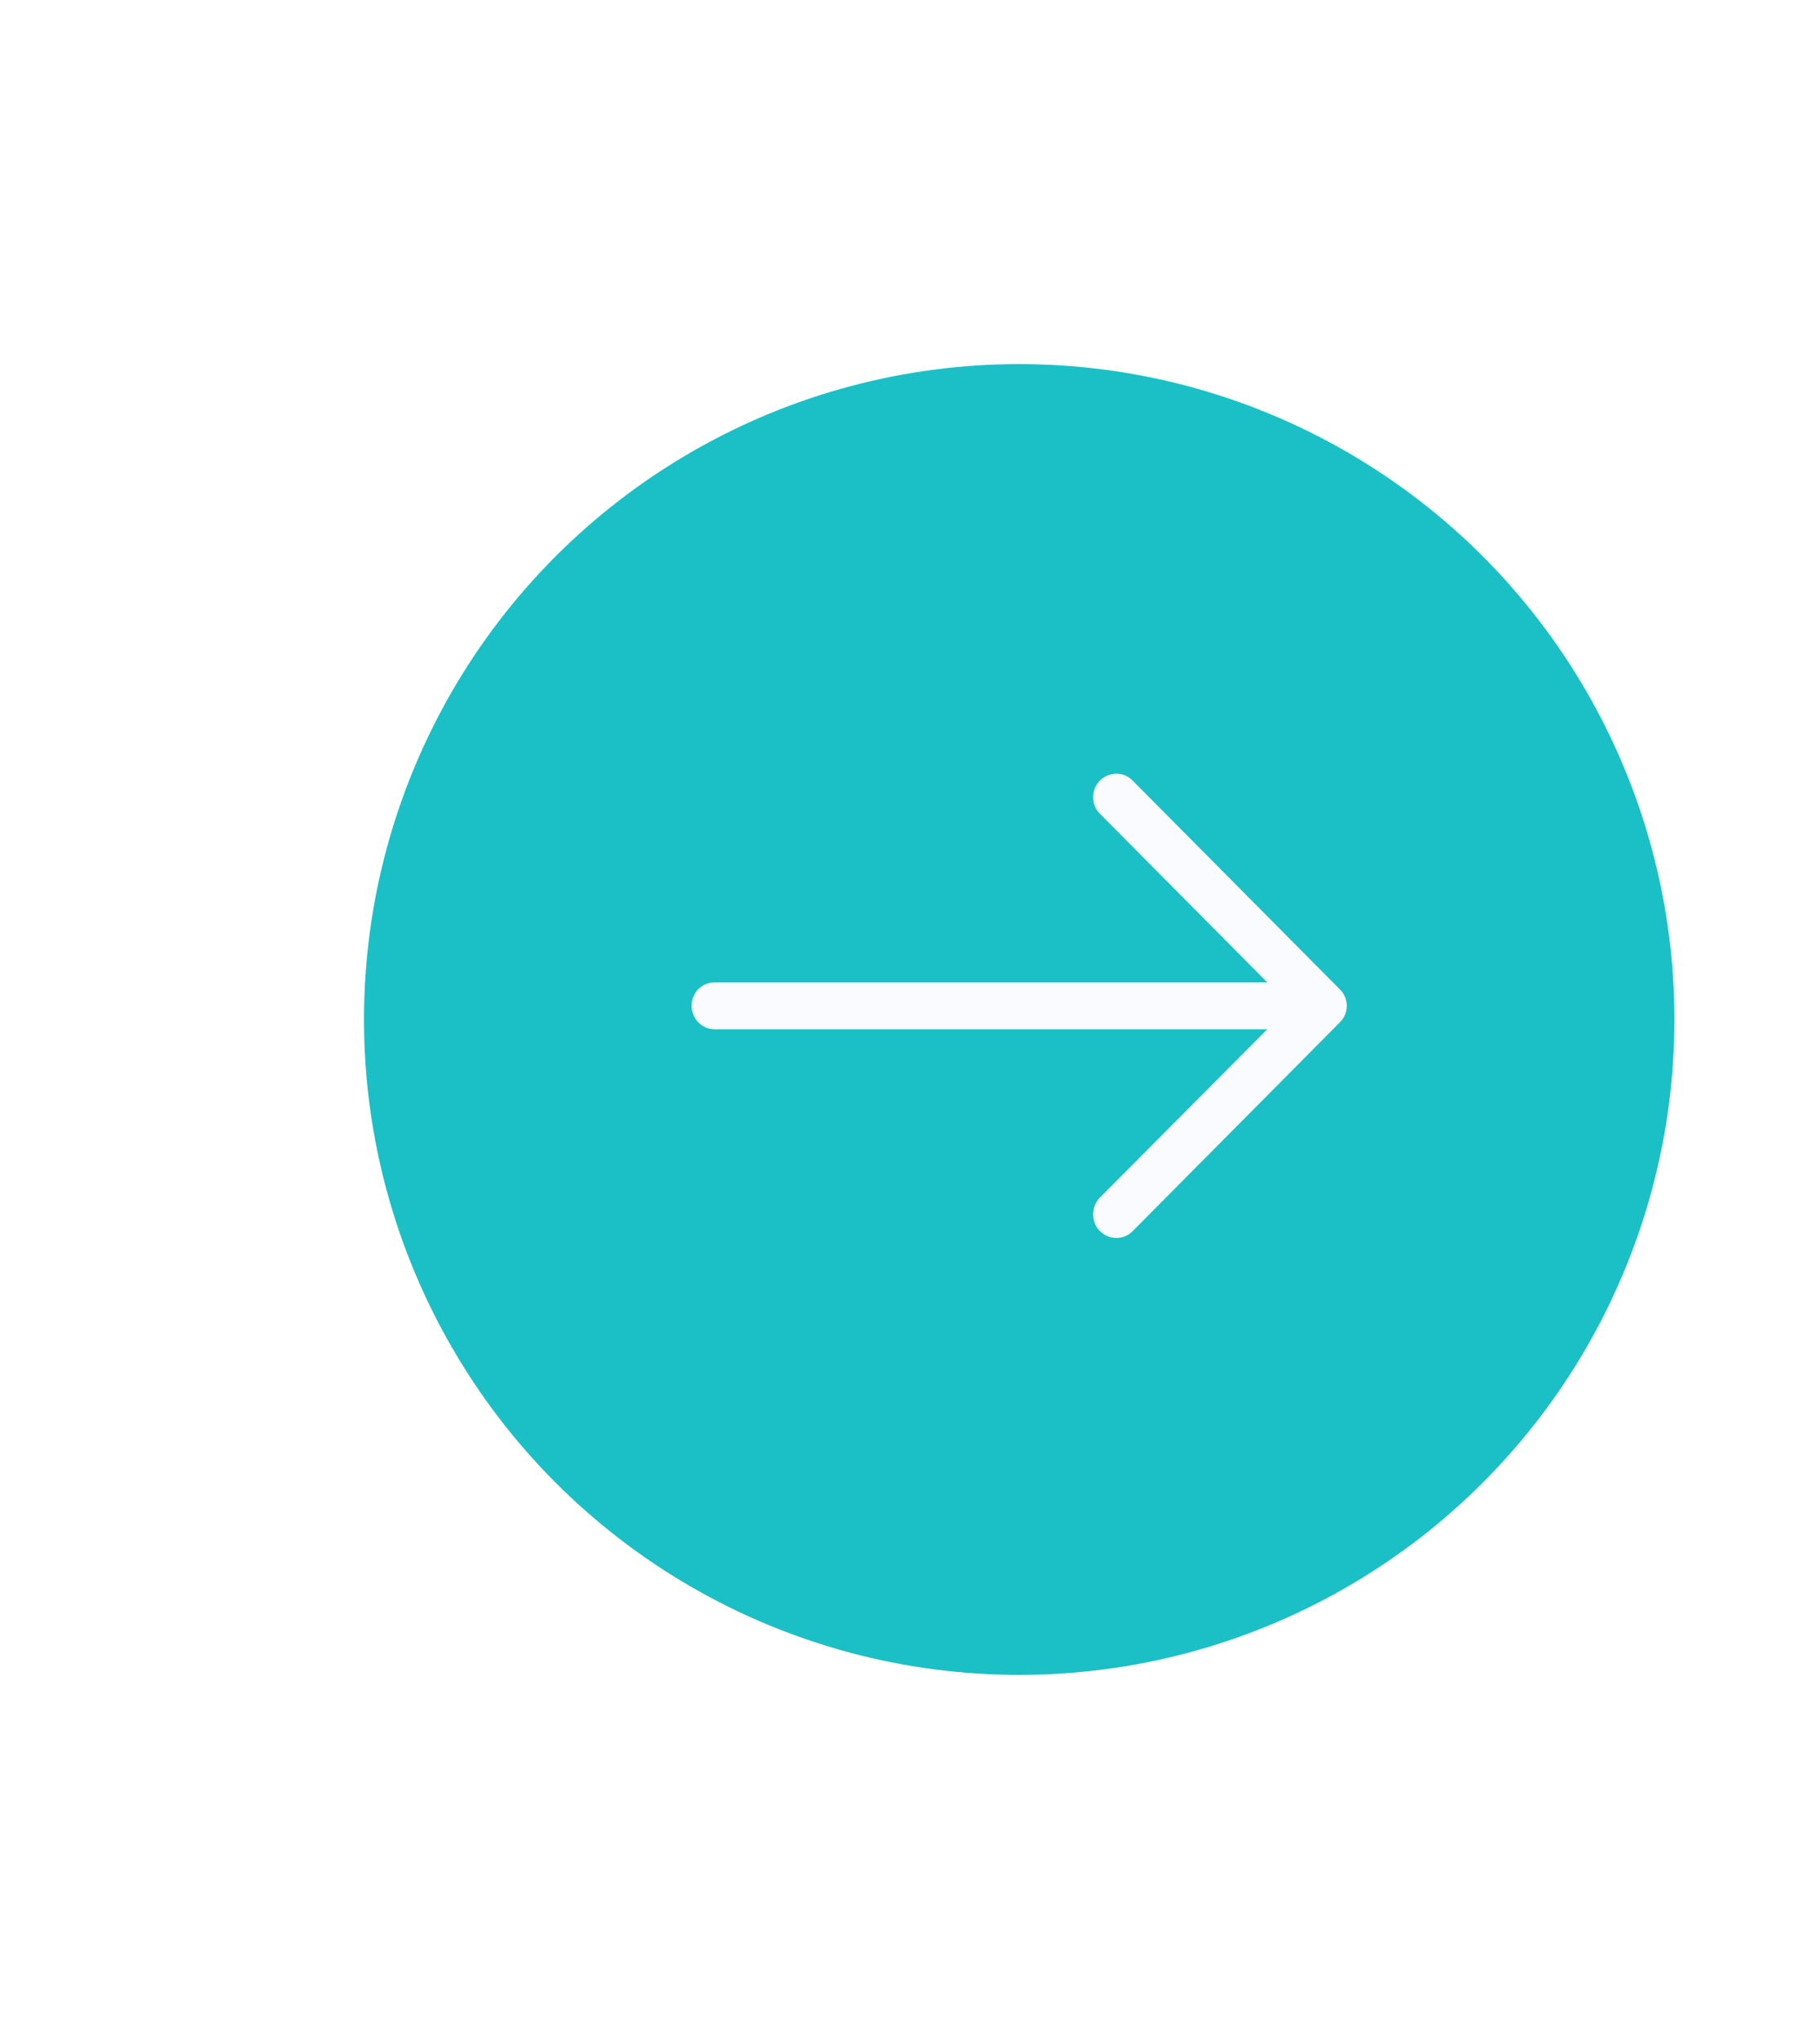<svg width="50" height="56" viewBox="0 0 50 56" fill="none" xmlns="http://www.w3.org/2000/svg">
<g filter="url(#filter0_d_4_2129)">
<circle cx="28" cy="28" r="18" fill="#1AC0C6"/>
</g>
<path d="M31.121 21.442C30.876 21.186 30.468 21.186 30.214 21.442C29.969 21.689 29.969 22.1 30.214 22.346L34.814 26.98H19.635C19.281 26.981 19 27.264 19 27.62C19 27.977 19.281 28.269 19.635 28.269H34.814L30.214 32.894C29.969 33.15 29.969 33.562 30.214 33.808C30.468 34.064 30.876 34.064 31.121 33.808L36.81 28.078C37.063 27.831 37.063 27.419 36.81 27.173L31.121 21.442Z" fill="#F9FBFF"/>
<defs>
<filter id="filter0_d_4_2129" x="0" y="0" width="56" height="56" filterUnits="userSpaceOnUse" color-interpolation-filters="sRGB">
<feFlood flood-opacity="0" result="BackgroundImageFix"/>
<feColorMatrix in="SourceAlpha" type="matrix" values="0 0 0 0 0 0 0 0 0 0 0 0 0 0 0 0 0 0 127 0" result="hardAlpha"/>
<feOffset/>
<feGaussianBlur stdDeviation="5"/>
<feColorMatrix type="matrix" values="0 0 0 0 0 0 0 0 0 0 0 0 0 0 0 0 0 0 0.1 0"/>
<feBlend mode="normal" in2="BackgroundImageFix" result="effect1_dropShadow_4_2129"/>
<feBlend mode="normal" in="SourceGraphic" in2="effect1_dropShadow_4_2129" result="shape"/>
</filter>
</defs>
</svg>
